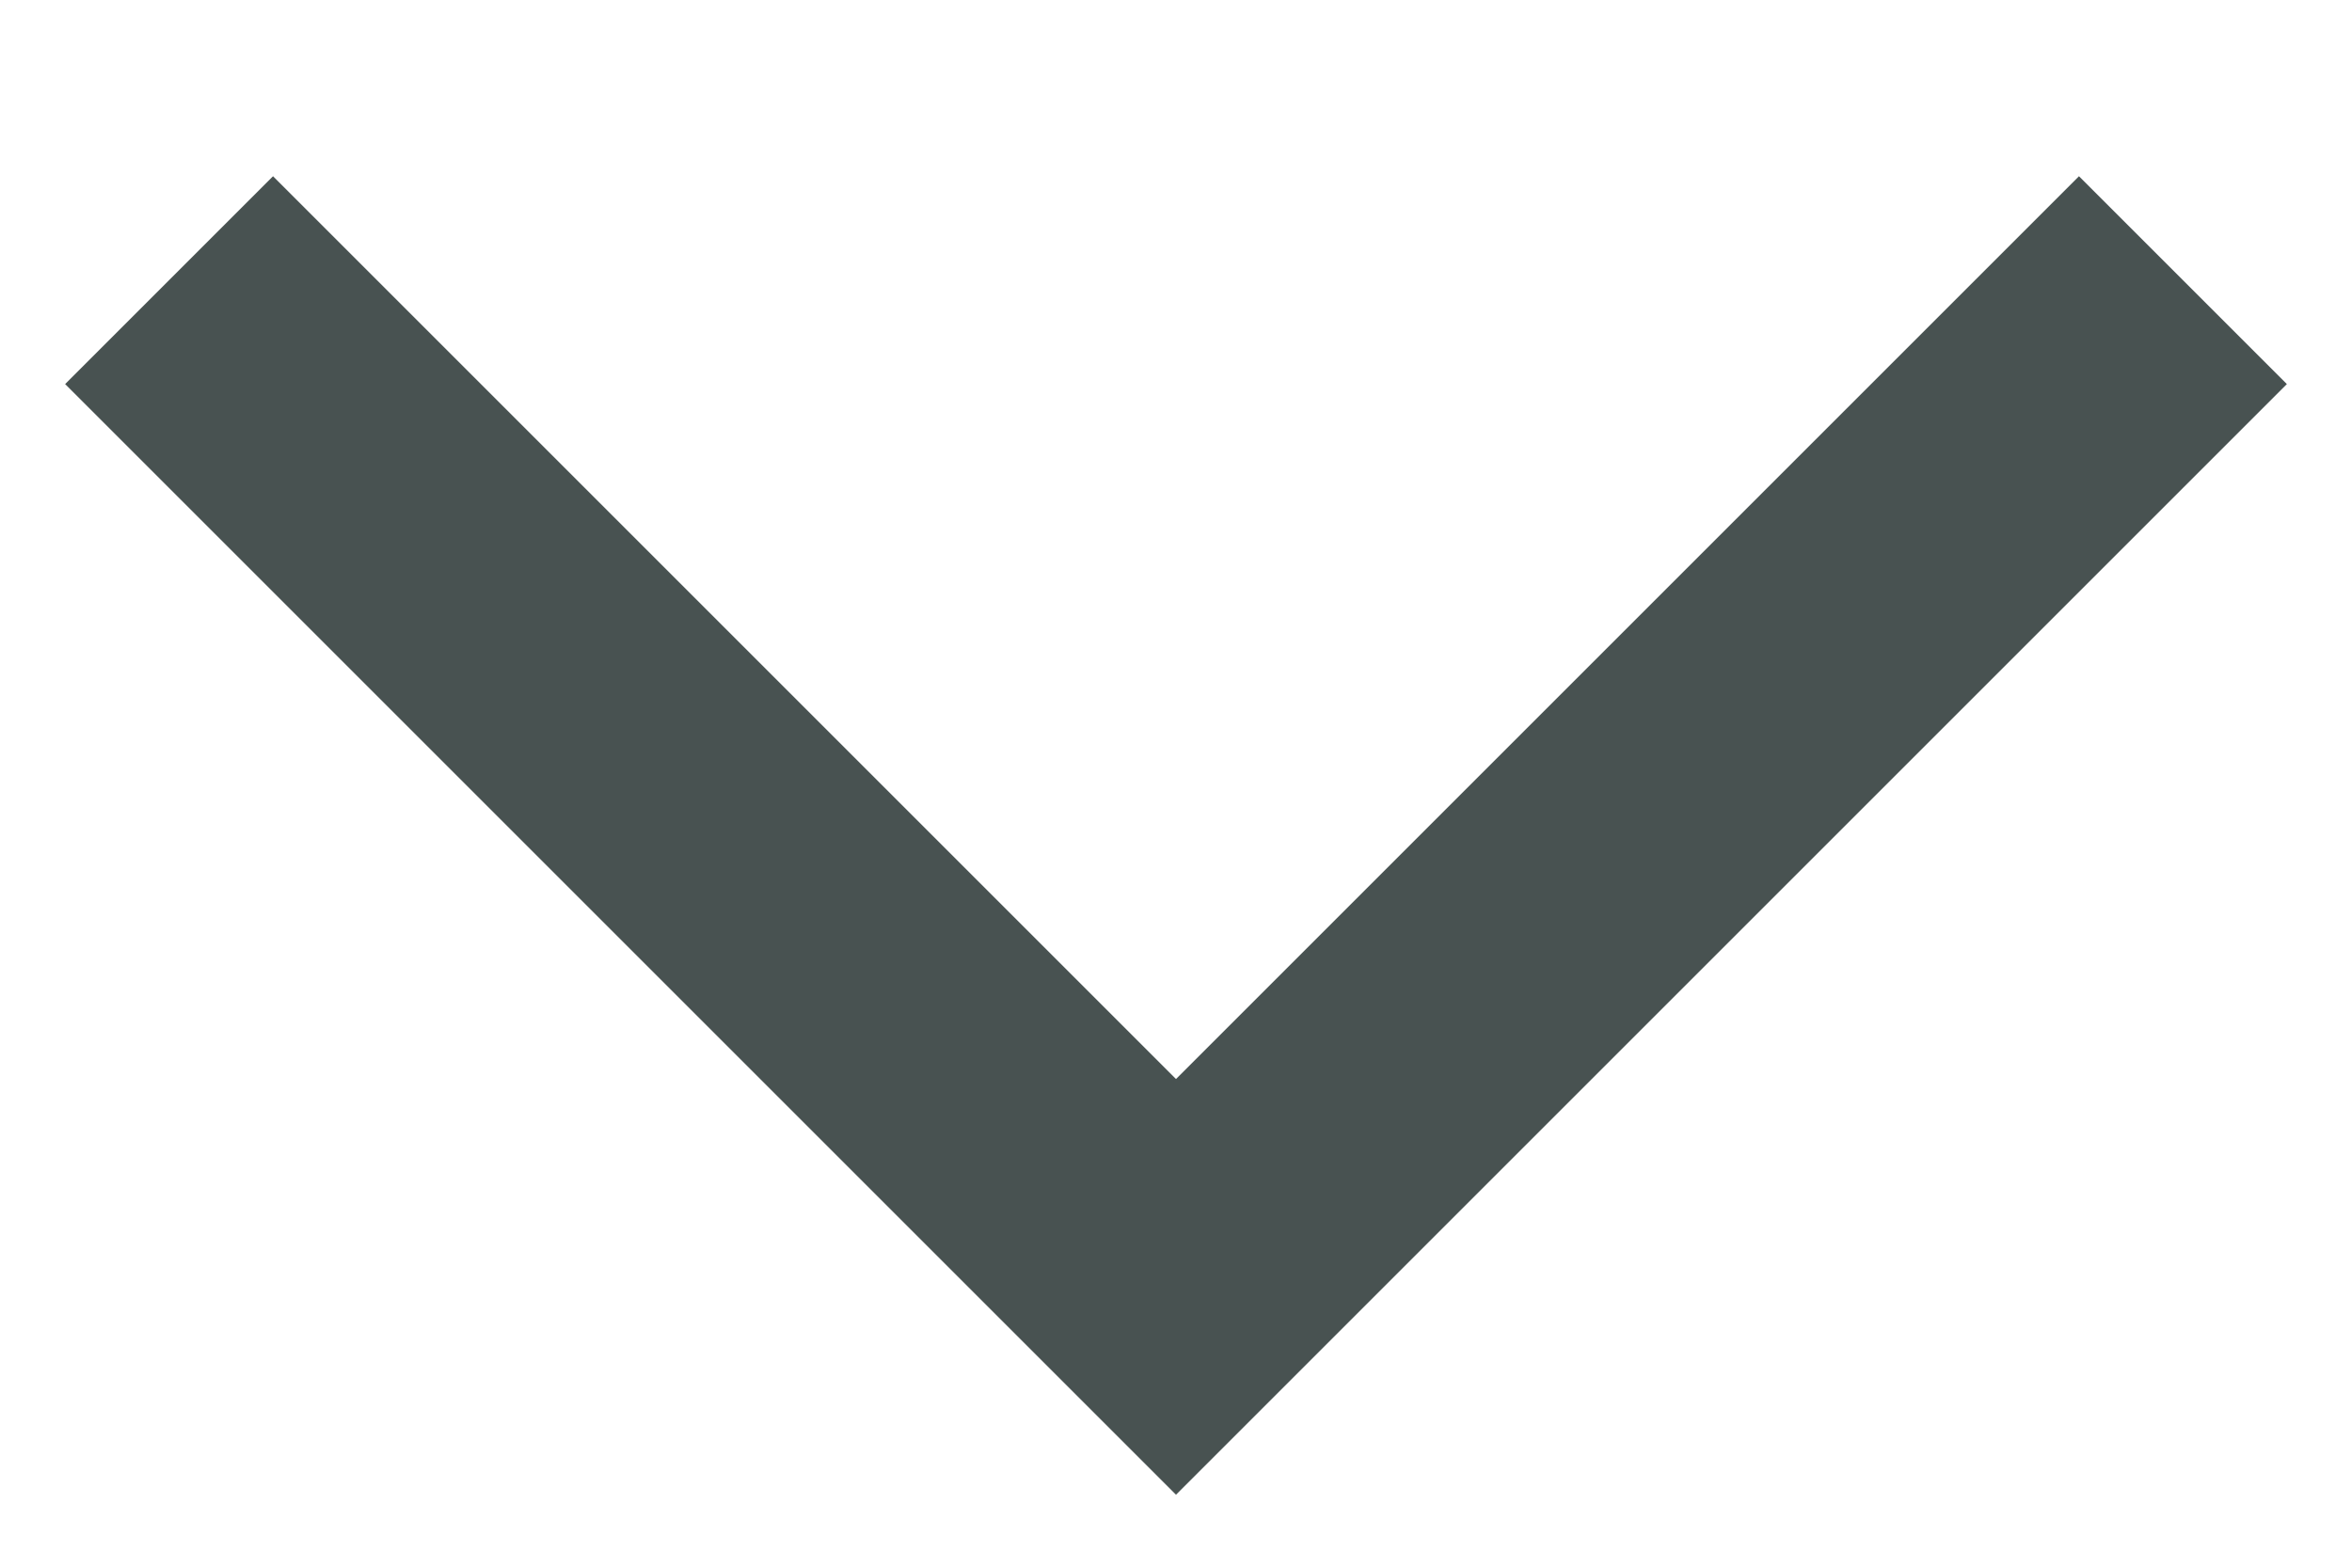 <svg width="12" height="8" viewBox="0 0 12 8" fill="none" xmlns="http://www.w3.org/2000/svg">
<path d="M1.393 1.96L6 6.567L10.607 1.96" stroke="#485251" stroke-width="1.5" stroke-linecap="square"/>
</svg>
